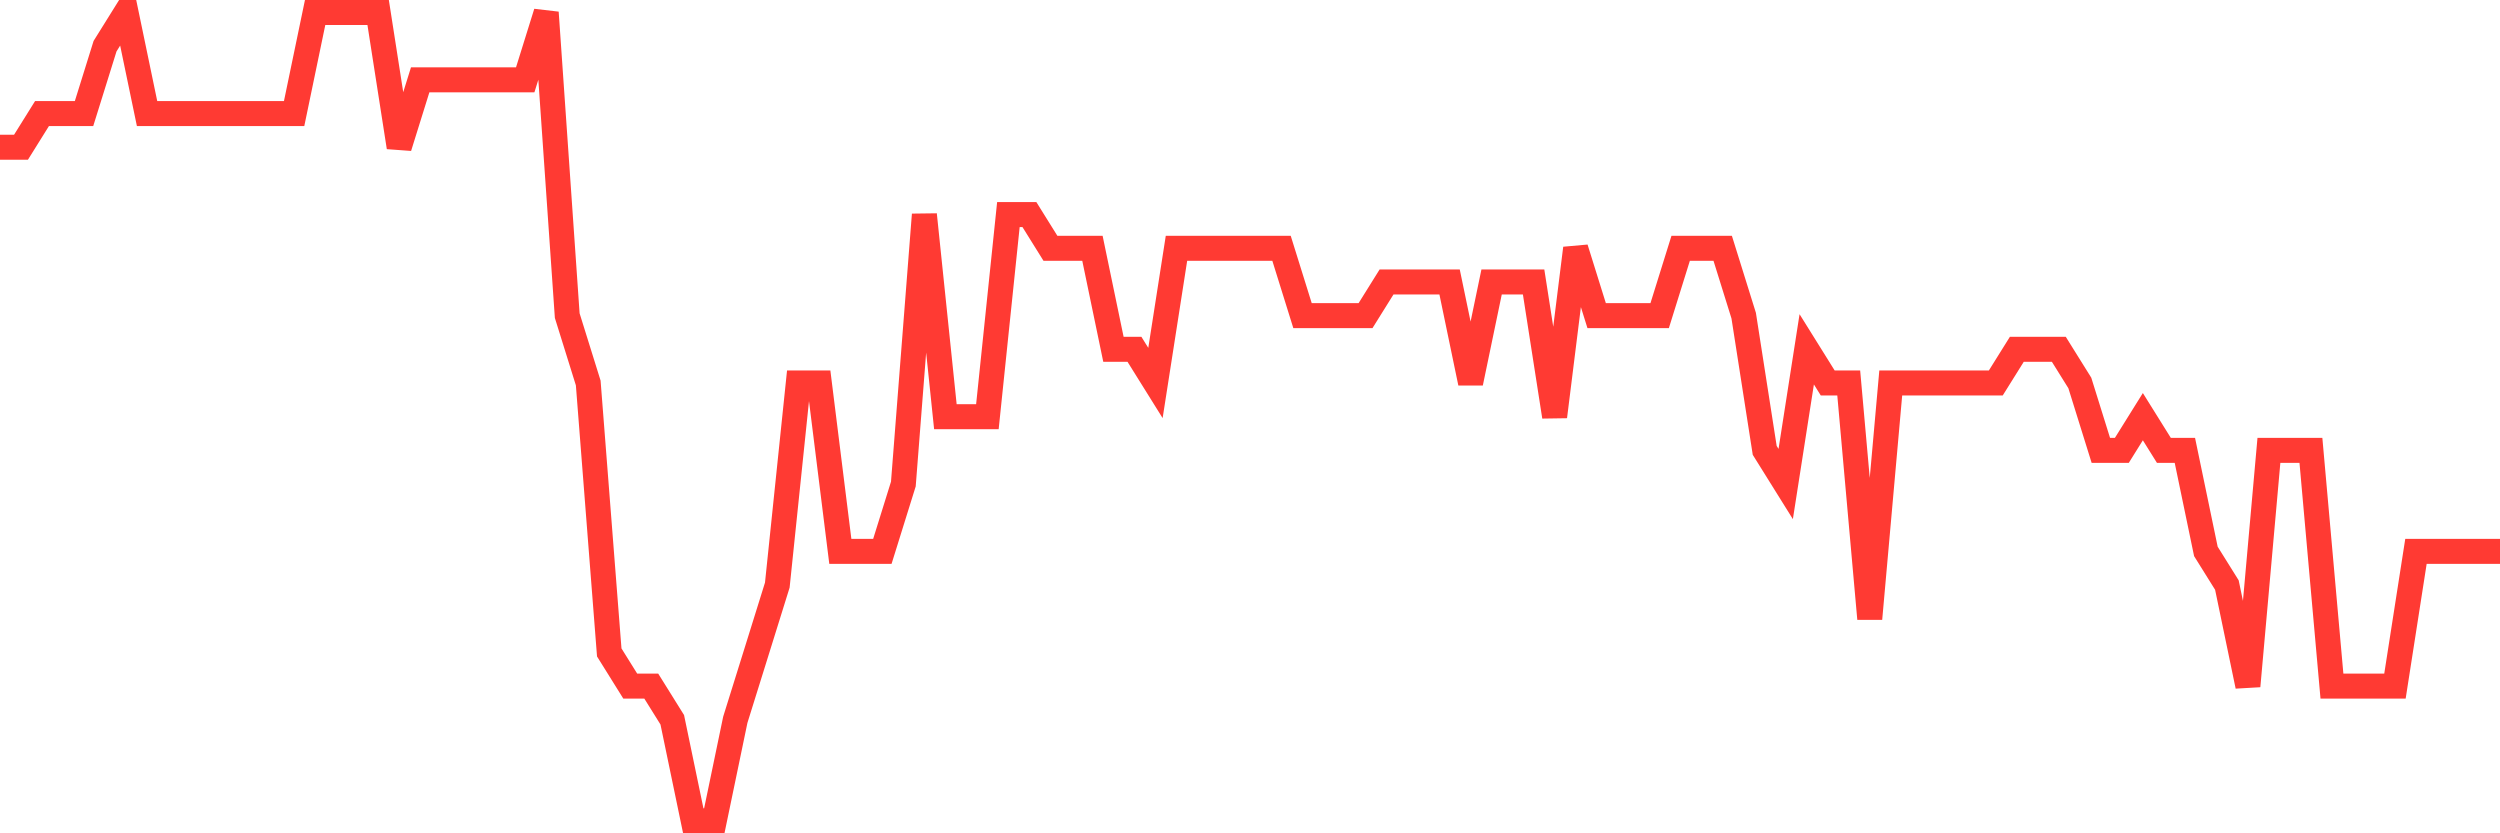 <svg
  xmlns="http://www.w3.org/2000/svg"
  xmlns:xlink="http://www.w3.org/1999/xlink"
  width="120"
  height="40"
  viewBox="0 0 120 40"
  preserveAspectRatio="none"
>
  <polyline
    points="0,7.067 1.008,7.067 2.017,5.45 3.025,5.45 4.034,5.45 5.042,2.217 6.05,0.6 7.059,5.45 8.067,5.45 9.076,5.45 10.084,5.45 11.092,5.45 12.101,5.45 13.109,5.45 14.118,5.45 15.126,0.6 16.134,0.6 17.143,0.6 18.151,0.6 19.16,7.067 20.168,3.833 21.176,3.833 22.185,3.833 23.193,3.833 24.202,3.833 25.21,3.833 26.218,0.6 27.227,15.15 28.235,18.383 29.244,31.317 30.252,32.933 31.261,32.933 32.269,34.55 33.277,39.4 34.286,39.4 35.294,34.55 36.303,31.317 37.311,28.083 38.319,18.383 39.328,18.383 40.336,26.467 41.345,26.467 42.353,26.467 43.361,23.233 44.37,10.3 45.378,20 46.387,20 47.395,20 48.403,10.3 49.412,10.3 50.42,11.917 51.429,11.917 52.437,11.917 53.445,16.767 54.454,16.767 55.462,18.383 56.471,11.917 57.479,11.917 58.487,11.917 59.496,11.917 60.504,11.917 61.513,11.917 62.521,15.15 63.529,15.15 64.538,15.15 65.546,15.15 66.555,13.533 67.563,13.533 68.571,13.533 69.58,13.533 70.588,18.383 71.597,13.533 72.605,13.533 73.613,13.533 74.622,20 75.63,11.917 76.639,15.15 77.647,15.15 78.655,15.15 79.664,15.15 80.672,11.917 81.681,11.917 82.689,11.917 83.697,15.15 84.706,21.617 85.714,23.233 86.723,16.767 87.731,18.383 88.739,18.383 89.748,29.7 90.756,18.383 91.765,18.383 92.773,18.383 93.782,18.383 94.79,18.383 95.798,18.383 96.807,16.767 97.815,16.767 98.824,16.767 99.832,18.383 100.84,21.617 101.849,21.617 102.857,20 103.866,21.617 104.874,21.617 105.882,26.467 106.891,28.083 107.899,32.933 108.908,21.617 109.916,21.617 110.924,21.617 111.933,32.933 112.941,32.933 113.95,32.933 114.958,32.933 115.966,26.467 116.975,26.467 117.983,26.467 118.992,26.467 120,26.467"
    fill="none"
    stroke="#ff3a33"
    stroke-width="1.2"
  >
  </polyline>
</svg>